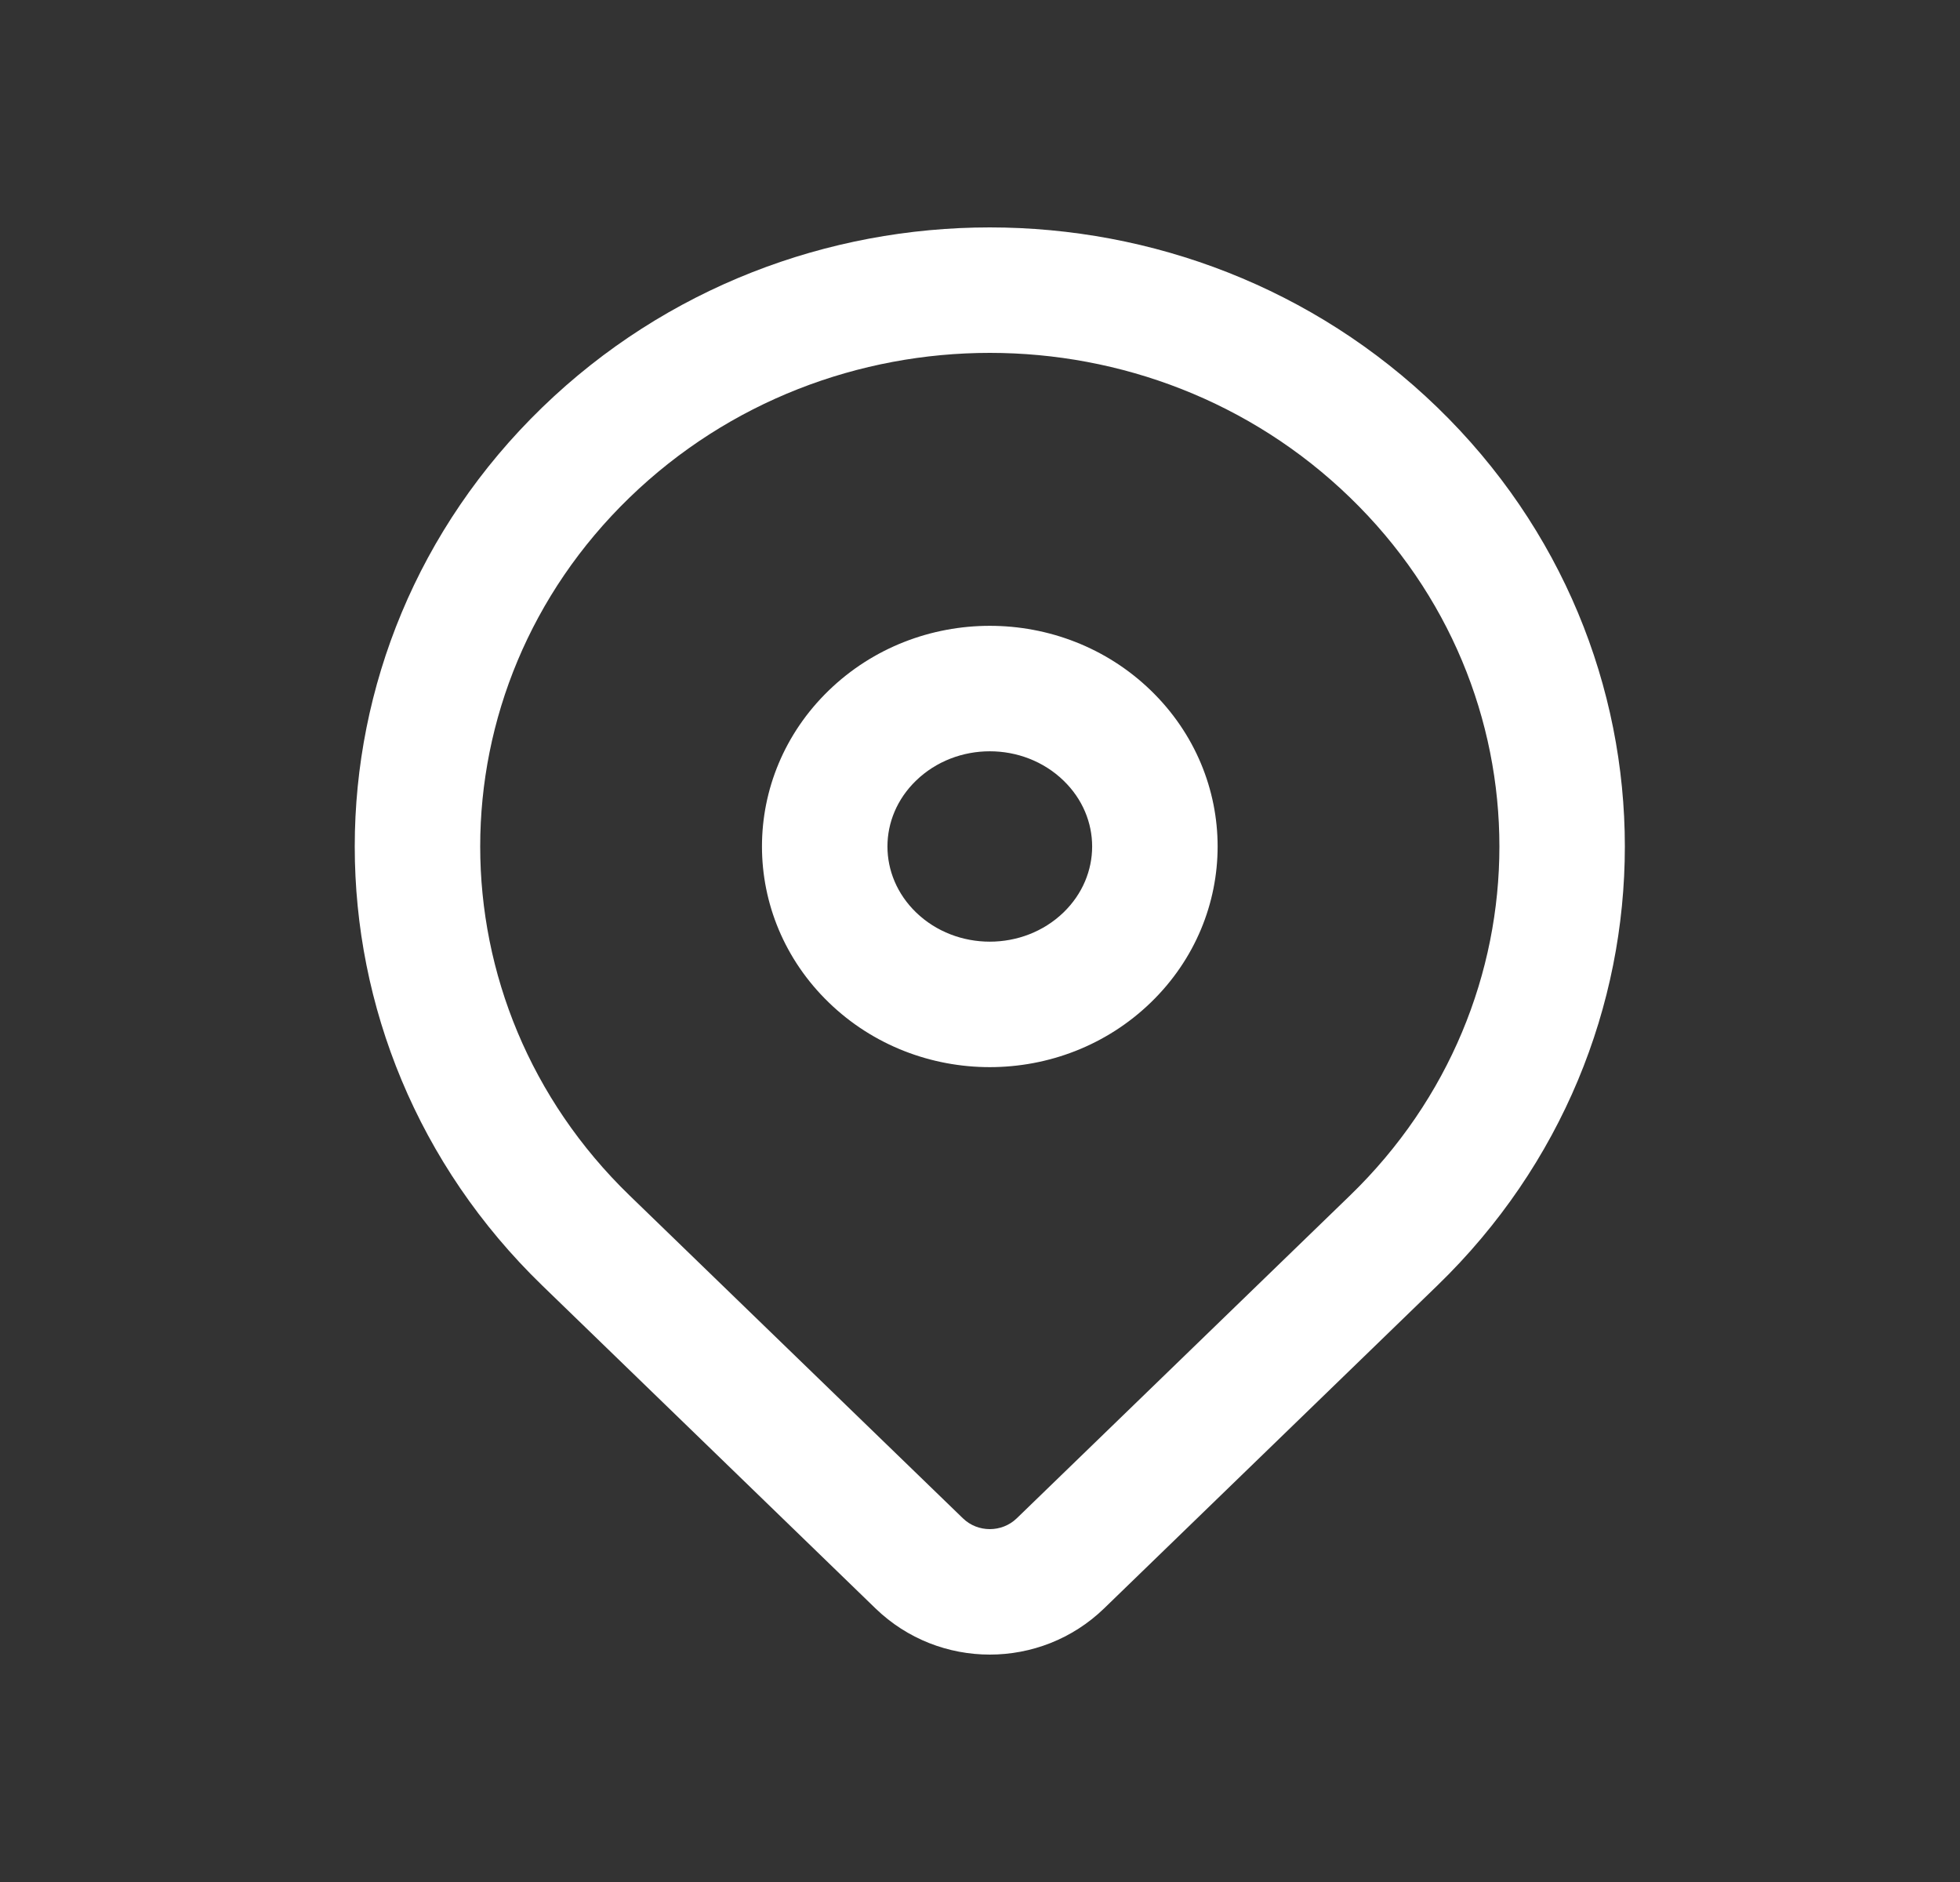 <svg width="25" height="24" viewBox="0 0 25 24" fill="none" xmlns="http://www.w3.org/2000/svg">
<rect x="0" y="0" width="25" height="24" fill="#333333" stroke="none"/>
<g id="Location">
<path id="icon" fill-rule="evenodd" clip-rule="evenodd" d="M13.566 11.635L13.566 11.635C14.052 11.164 14.052 10.425 13.566 9.955L13.566 9.955C13.051 9.456 12.199 9.456 11.684 9.955L11.684 9.955C11.198 10.425 11.198 11.164 11.684 11.635C12.199 12.133 13.051 12.133 13.566 11.635ZM6.917 5.195C10.077 2.135 15.173 2.135 18.333 5.195C21.523 8.284 21.522 13.306 18.333 16.394L14.082 20.512C13.271 21.296 11.979 21.296 11.168 20.512L6.917 16.394C6.917 16.394 6.917 16.394 6.917 16.394C3.727 13.306 3.728 8.283 6.917 5.195ZM6.917 5.195L8.025 6.34L6.917 5.195ZM8.03 15.245C5.49 12.785 5.49 8.804 8.03 6.345C10.57 3.885 14.681 3.885 17.22 6.345C19.76 8.804 19.76 12.785 17.22 15.245L12.969 19.362C12.779 19.546 12.471 19.546 12.282 19.362L8.03 15.245ZM10.571 12.784C11.706 13.884 13.544 13.883 14.679 12.784C15.815 11.684 15.815 9.905 14.679 8.805C13.544 7.706 11.706 7.706 10.571 8.805C9.435 9.905 9.435 11.684 10.571 12.784Z" fill="white"/>
</g>
</svg>
